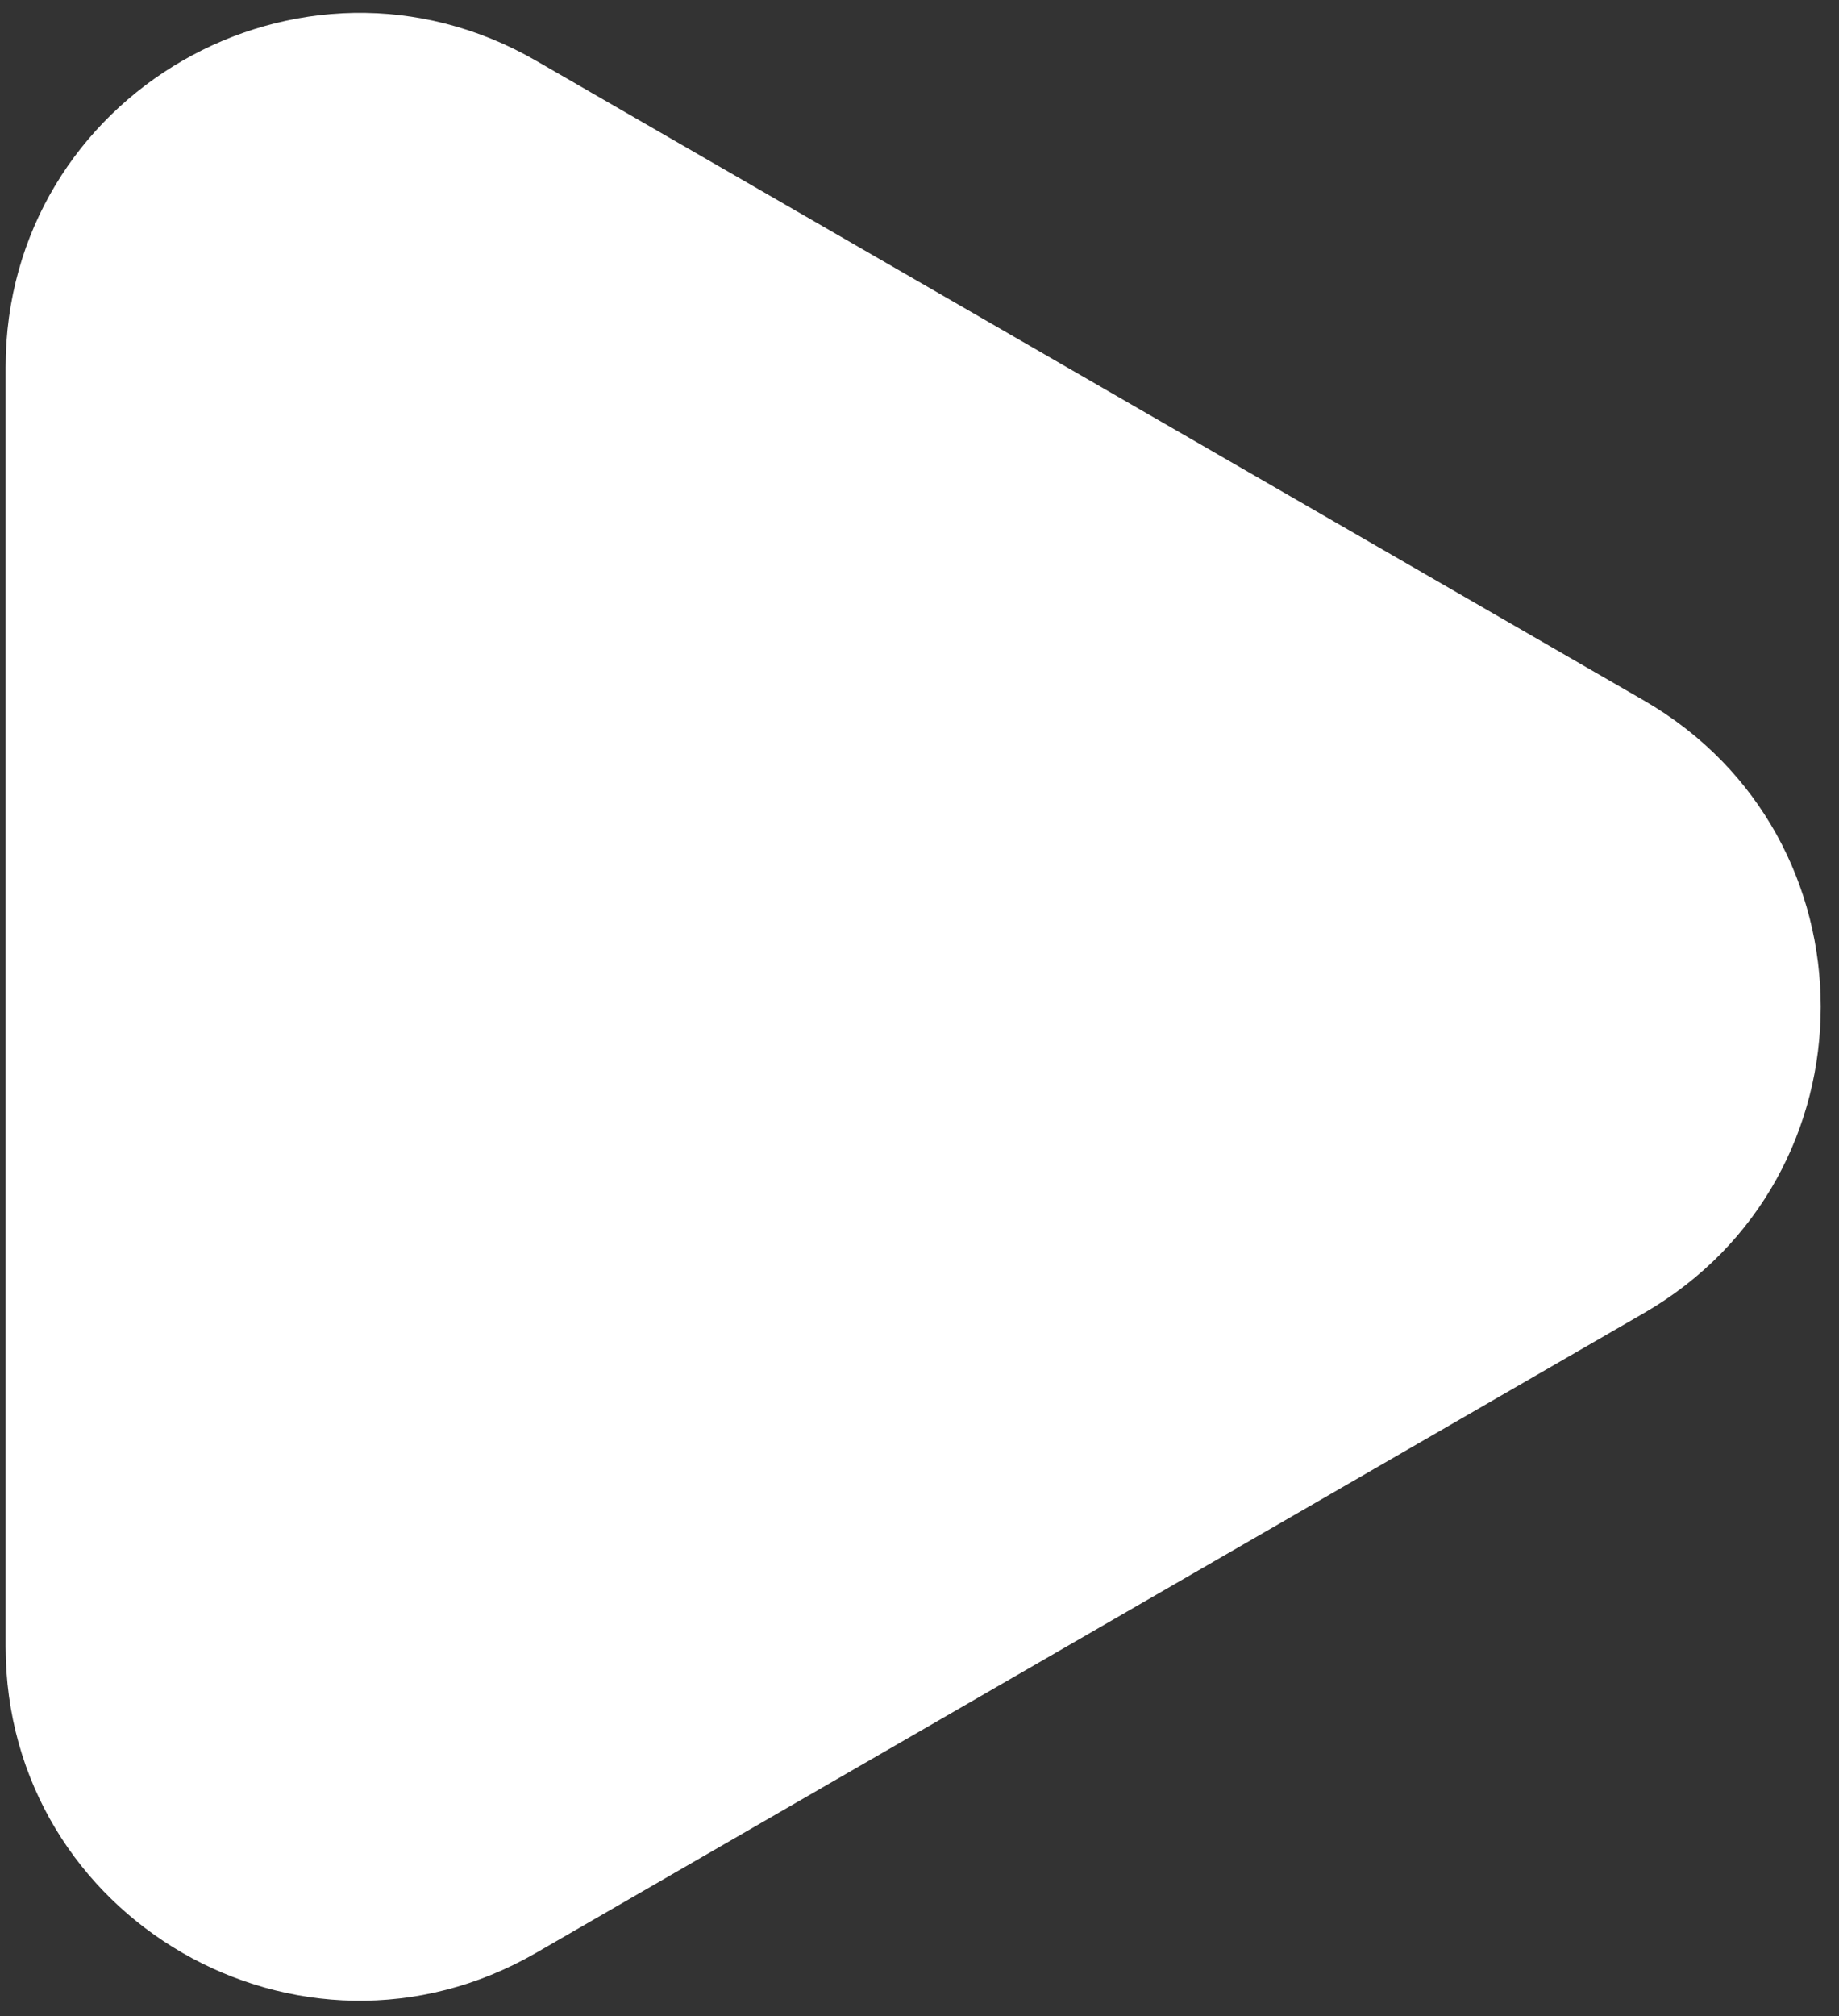 <svg width="52" height="57" viewBox="0 0 52 57" fill="none" xmlns="http://www.w3.org/2000/svg">
<rect x="0" y="0" width="52" height="57" fill="#333333" stroke="none"/>
<path id="Polygon 7" d="M46.483 19.802C53.15 23.651 53.15 33.273 46.483 37.122L15.159 55.207C8.492 59.056 0.159 54.245 0.159 46.547L0.159 10.377C0.159 2.679 8.492 -2.132 15.159 1.717L46.483 19.802Z" fill="white"/>
</svg>
